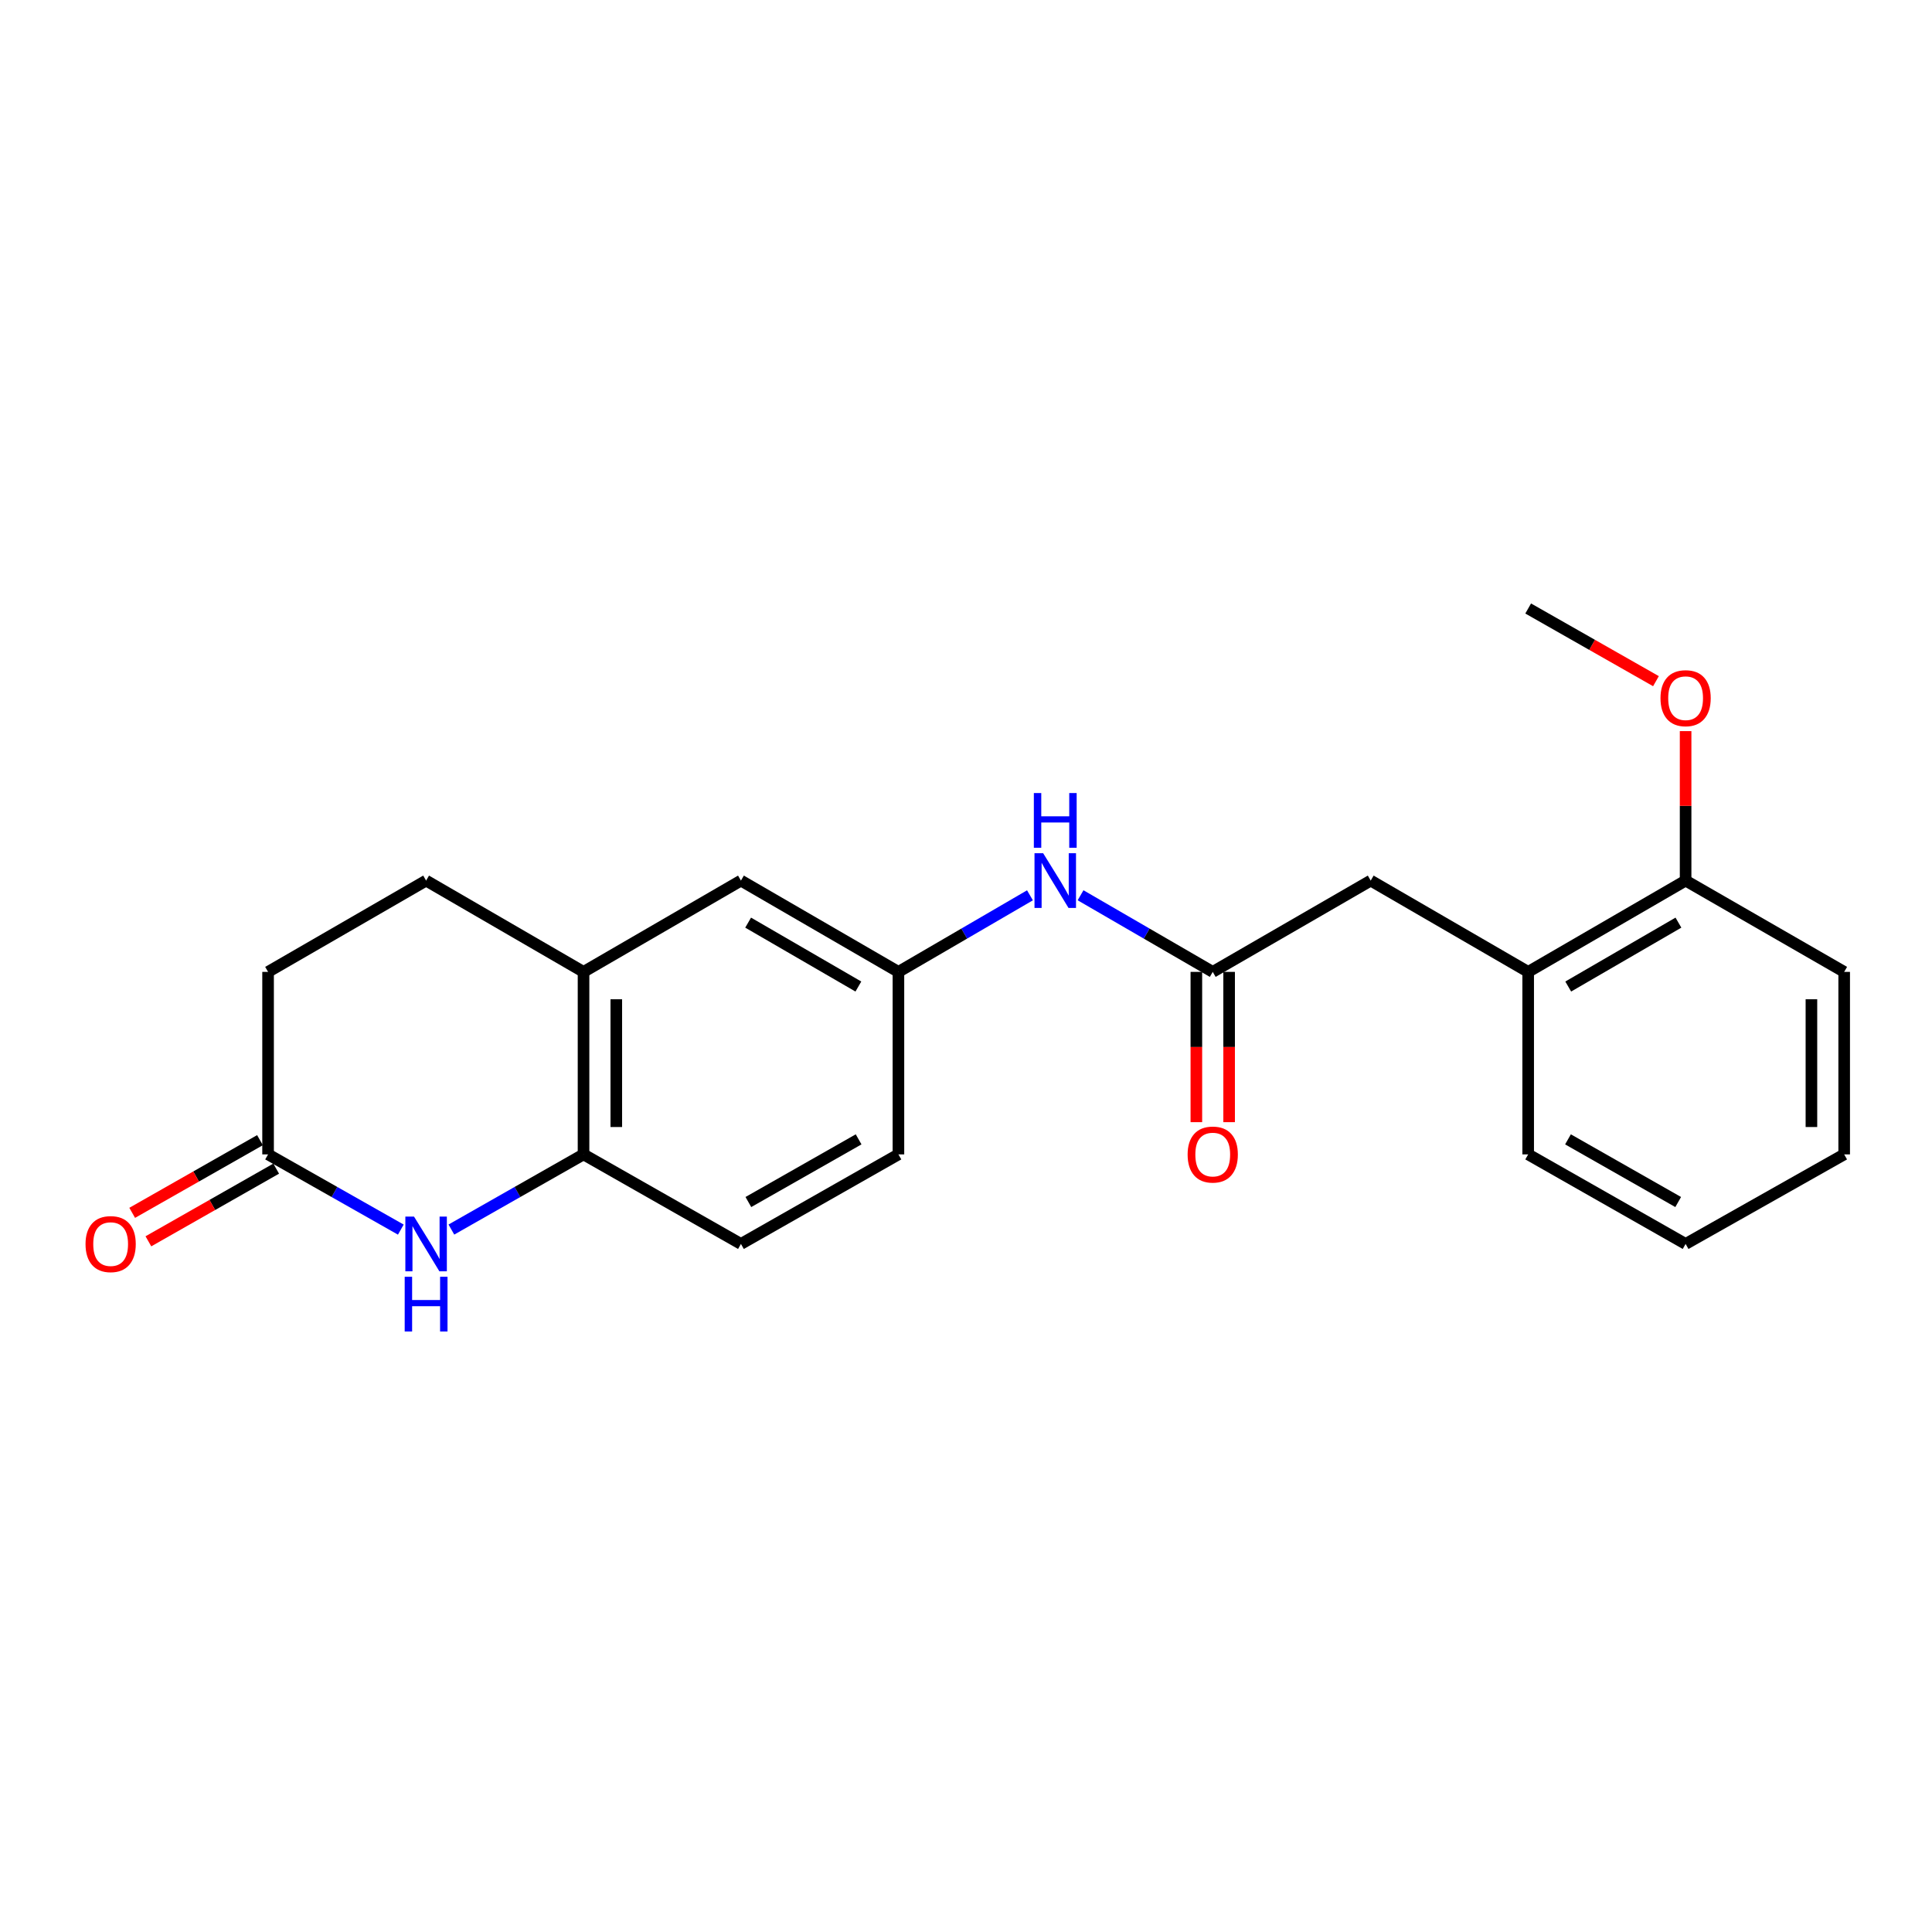 <?xml version='1.0' encoding='iso-8859-1'?>
<svg version='1.1' baseProfile='full'
              xmlns='http://www.w3.org/2000/svg'
                      xmlns:rdkit='http://www.rdkit.org/xml'
                      xmlns:xlink='http://www.w3.org/1999/xlink'
                  xml:space='preserve'
width='1000px' height='1000px' viewBox='0 0 1000 1000'>
<!-- END OF HEADER -->
<rect style='opacity:1.0;fill:#FFFFFF;stroke:none' width='1000' height='1000' x='0' y='0'> </rect>
<path class='bond-0' d='M 233.635,636.419 L 267.835,616.966' style='fill:none;fill-rule:evenodd;stroke:#0000FF;stroke-width:6px;stroke-linecap:butt;stroke-linejoin:miter;stroke-opacity:1' />
<path class='bond-0' d='M 267.835,616.966 L 302.036,597.513' style='fill:none;fill-rule:evenodd;stroke:#000000;stroke-width:6px;stroke-linecap:butt;stroke-linejoin:miter;stroke-opacity:1' />
<path class='bond-2' d='M 207.461,636.443 L 173.108,616.978' style='fill:none;fill-rule:evenodd;stroke:#0000FF;stroke-width:6px;stroke-linecap:butt;stroke-linejoin:miter;stroke-opacity:1' />
<path class='bond-2' d='M 173.108,616.978 L 138.756,597.513' style='fill:none;fill-rule:evenodd;stroke:#000000;stroke-width:6px;stroke-linecap:butt;stroke-linejoin:miter;stroke-opacity:1' />
<path class='bond-3' d='M 302.036,597.513 L 302.036,503.047' style='fill:none;fill-rule:evenodd;stroke:#000000;stroke-width:6px;stroke-linecap:butt;stroke-linejoin:miter;stroke-opacity:1' />
<path class='bond-3' d='M 318.992,583.343 L 318.992,517.217' style='fill:none;fill-rule:evenodd;stroke:#000000;stroke-width:6px;stroke-linecap:butt;stroke-linejoin:miter;stroke-opacity:1' />
<path class='bond-12' d='M 302.036,597.513 L 383.511,643.86' style='fill:none;fill-rule:evenodd;stroke:#000000;stroke-width:6px;stroke-linecap:butt;stroke-linejoin:miter;stroke-opacity:1' />
<path class='bond-1' d='M 627.711,503.047 L 593.503,483.217' style='fill:none;fill-rule:evenodd;stroke:#000000;stroke-width:6px;stroke-linecap:butt;stroke-linejoin:miter;stroke-opacity:1' />
<path class='bond-1' d='M 593.503,483.217 L 559.294,463.387' style='fill:none;fill-rule:evenodd;stroke:#0000FF;stroke-width:6px;stroke-linecap:butt;stroke-linejoin:miter;stroke-opacity:1' />
<path class='bond-6' d='M 627.711,503.047 L 709.479,455.795' style='fill:none;fill-rule:evenodd;stroke:#000000;stroke-width:6px;stroke-linecap:butt;stroke-linejoin:miter;stroke-opacity:1' />
<path class='bond-9' d='M 619.233,503.047 L 619.233,541.939' style='fill:none;fill-rule:evenodd;stroke:#000000;stroke-width:6px;stroke-linecap:butt;stroke-linejoin:miter;stroke-opacity:1' />
<path class='bond-9' d='M 619.233,541.939 L 619.233,580.831' style='fill:none;fill-rule:evenodd;stroke:#FF0000;stroke-width:6px;stroke-linecap:butt;stroke-linejoin:miter;stroke-opacity:1' />
<path class='bond-9' d='M 636.19,503.047 L 636.19,541.939' style='fill:none;fill-rule:evenodd;stroke:#000000;stroke-width:6px;stroke-linecap:butt;stroke-linejoin:miter;stroke-opacity:1' />
<path class='bond-9' d='M 636.19,541.939 L 636.19,580.831' style='fill:none;fill-rule:evenodd;stroke:#FF0000;stroke-width:6px;stroke-linecap:butt;stroke-linejoin:miter;stroke-opacity:1' />
<path class='bond-10' d='M 134.564,590.143 L 101.493,608.954' style='fill:none;fill-rule:evenodd;stroke:#000000;stroke-width:6px;stroke-linecap:butt;stroke-linejoin:miter;stroke-opacity:1' />
<path class='bond-10' d='M 101.493,608.954 L 68.423,627.764' style='fill:none;fill-rule:evenodd;stroke:#FF0000;stroke-width:6px;stroke-linecap:butt;stroke-linejoin:miter;stroke-opacity:1' />
<path class='bond-10' d='M 142.947,604.882 L 109.877,623.693' style='fill:none;fill-rule:evenodd;stroke:#000000;stroke-width:6px;stroke-linecap:butt;stroke-linejoin:miter;stroke-opacity:1' />
<path class='bond-10' d='M 109.877,623.693 L 76.806,642.503' style='fill:none;fill-rule:evenodd;stroke:#FF0000;stroke-width:6px;stroke-linecap:butt;stroke-linejoin:miter;stroke-opacity:1' />
<path class='bond-14' d='M 138.756,597.513 L 138.756,503.047' style='fill:none;fill-rule:evenodd;stroke:#000000;stroke-width:6px;stroke-linecap:butt;stroke-linejoin:miter;stroke-opacity:1' />
<path class='bond-8' d='M 302.036,503.047 L 383.511,455.795' style='fill:none;fill-rule:evenodd;stroke:#000000;stroke-width:6px;stroke-linecap:butt;stroke-linejoin:miter;stroke-opacity:1' />
<path class='bond-22' d='M 302.036,503.047 L 220.551,455.795' style='fill:none;fill-rule:evenodd;stroke:#000000;stroke-width:6px;stroke-linecap:butt;stroke-linejoin:miter;stroke-opacity:1' />
<path class='bond-4' d='M 533.11,463.414 L 499.067,483.231' style='fill:none;fill-rule:evenodd;stroke:#0000FF;stroke-width:6px;stroke-linecap:butt;stroke-linejoin:miter;stroke-opacity:1' />
<path class='bond-4' d='M 499.067,483.231 L 465.024,503.047' style='fill:none;fill-rule:evenodd;stroke:#000000;stroke-width:6px;stroke-linecap:butt;stroke-linejoin:miter;stroke-opacity:1' />
<path class='bond-5' d='M 790.982,503.047 L 709.479,455.795' style='fill:none;fill-rule:evenodd;stroke:#000000;stroke-width:6px;stroke-linecap:butt;stroke-linejoin:miter;stroke-opacity:1' />
<path class='bond-11' d='M 790.982,503.047 L 872.467,455.795' style='fill:none;fill-rule:evenodd;stroke:#000000;stroke-width:6px;stroke-linecap:butt;stroke-linejoin:miter;stroke-opacity:1' />
<path class='bond-11' d='M 811.711,510.628 L 868.751,477.552' style='fill:none;fill-rule:evenodd;stroke:#000000;stroke-width:6px;stroke-linecap:butt;stroke-linejoin:miter;stroke-opacity:1' />
<path class='bond-17' d='M 790.982,503.047 L 790.982,597.513' style='fill:none;fill-rule:evenodd;stroke:#000000;stroke-width:6px;stroke-linecap:butt;stroke-linejoin:miter;stroke-opacity:1' />
<path class='bond-7' d='M 465.024,503.047 L 465.024,597.513' style='fill:none;fill-rule:evenodd;stroke:#000000;stroke-width:6px;stroke-linecap:butt;stroke-linejoin:miter;stroke-opacity:1' />
<path class='bond-23' d='M 465.024,503.047 L 383.511,455.795' style='fill:none;fill-rule:evenodd;stroke:#000000;stroke-width:6px;stroke-linecap:butt;stroke-linejoin:miter;stroke-opacity:1' />
<path class='bond-23' d='M 444.294,510.629 L 387.234,477.553' style='fill:none;fill-rule:evenodd;stroke:#000000;stroke-width:6px;stroke-linecap:butt;stroke-linejoin:miter;stroke-opacity:1' />
<path class='bond-16' d='M 872.467,455.795 L 872.467,417.109' style='fill:none;fill-rule:evenodd;stroke:#000000;stroke-width:6px;stroke-linecap:butt;stroke-linejoin:miter;stroke-opacity:1' />
<path class='bond-16' d='M 872.467,417.109 L 872.467,378.424' style='fill:none;fill-rule:evenodd;stroke:#FF0000;stroke-width:6px;stroke-linecap:butt;stroke-linejoin:miter;stroke-opacity:1' />
<path class='bond-18' d='M 872.467,455.795 L 954.545,503.047' style='fill:none;fill-rule:evenodd;stroke:#000000;stroke-width:6px;stroke-linecap:butt;stroke-linejoin:miter;stroke-opacity:1' />
<path class='bond-15' d='M 383.511,643.86 L 465.024,597.513' style='fill:none;fill-rule:evenodd;stroke:#000000;stroke-width:6px;stroke-linecap:butt;stroke-linejoin:miter;stroke-opacity:1' />
<path class='bond-15' d='M 387.357,622.168 L 444.416,589.725' style='fill:none;fill-rule:evenodd;stroke:#000000;stroke-width:6px;stroke-linecap:butt;stroke-linejoin:miter;stroke-opacity:1' />
<path class='bond-13' d='M 220.551,455.795 L 138.756,503.047' style='fill:none;fill-rule:evenodd;stroke:#000000;stroke-width:6px;stroke-linecap:butt;stroke-linejoin:miter;stroke-opacity:1' />
<path class='bond-19' d='M 857.124,352.574 L 824.053,333.764' style='fill:none;fill-rule:evenodd;stroke:#FF0000;stroke-width:6px;stroke-linecap:butt;stroke-linejoin:miter;stroke-opacity:1' />
<path class='bond-19' d='M 824.053,333.764 L 790.982,314.954' style='fill:none;fill-rule:evenodd;stroke:#000000;stroke-width:6px;stroke-linecap:butt;stroke-linejoin:miter;stroke-opacity:1' />
<path class='bond-20' d='M 790.982,597.513 L 872.467,643.86' style='fill:none;fill-rule:evenodd;stroke:#000000;stroke-width:6px;stroke-linecap:butt;stroke-linejoin:miter;stroke-opacity:1' />
<path class='bond-20' d='M 811.588,589.726 L 868.628,622.169' style='fill:none;fill-rule:evenodd;stroke:#000000;stroke-width:6px;stroke-linecap:butt;stroke-linejoin:miter;stroke-opacity:1' />
<path class='bond-24' d='M 954.545,503.047 L 954.545,597.513' style='fill:none;fill-rule:evenodd;stroke:#000000;stroke-width:6px;stroke-linecap:butt;stroke-linejoin:miter;stroke-opacity:1' />
<path class='bond-24' d='M 937.589,517.217 L 937.589,583.343' style='fill:none;fill-rule:evenodd;stroke:#000000;stroke-width:6px;stroke-linecap:butt;stroke-linejoin:miter;stroke-opacity:1' />
<path class='bond-21' d='M 872.467,643.86 L 954.545,597.513' style='fill:none;fill-rule:evenodd;stroke:#000000;stroke-width:6px;stroke-linecap:butt;stroke-linejoin:miter;stroke-opacity:1' />
<path  class='atom-0' d='M 214.291 629.7
L 223.571 644.7
Q 224.491 646.18, 225.971 648.86
Q 227.451 651.54, 227.531 651.7
L 227.531 629.7
L 231.291 629.7
L 231.291 658.02
L 227.411 658.02
L 217.451 641.62
Q 216.291 639.7, 215.051 637.5
Q 213.851 635.3, 213.491 634.62
L 213.491 658.02
L 209.811 658.02
L 209.811 629.7
L 214.291 629.7
' fill='#0000FF'/>
<path  class='atom-0' d='M 209.471 660.852
L 213.311 660.852
L 213.311 672.892
L 227.791 672.892
L 227.791 660.852
L 231.631 660.852
L 231.631 689.172
L 227.791 689.172
L 227.791 676.092
L 213.311 676.092
L 213.311 689.172
L 209.471 689.172
L 209.471 660.852
' fill='#0000FF'/>
<path  class='atom-5' d='M 539.938 441.635
L 549.218 456.635
Q 550.138 458.115, 551.618 460.795
Q 553.098 463.475, 553.178 463.635
L 553.178 441.635
L 556.938 441.635
L 556.938 469.955
L 553.058 469.955
L 543.098 453.555
Q 541.938 451.635, 540.698 449.435
Q 539.498 447.235, 539.138 446.555
L 539.138 469.955
L 535.458 469.955
L 535.458 441.635
L 539.938 441.635
' fill='#0000FF'/>
<path  class='atom-5' d='M 535.118 410.483
L 538.958 410.483
L 538.958 422.523
L 553.438 422.523
L 553.438 410.483
L 557.278 410.483
L 557.278 438.803
L 553.438 438.803
L 553.438 425.723
L 538.958 425.723
L 538.958 438.803
L 535.118 438.803
L 535.118 410.483
' fill='#0000FF'/>
<path  class='atom-10' d='M 614.711 597.593
Q 614.711 590.793, 618.071 586.993
Q 621.431 583.193, 627.711 583.193
Q 633.991 583.193, 637.351 586.993
Q 640.711 590.793, 640.711 597.593
Q 640.711 604.473, 637.311 608.393
Q 633.911 612.273, 627.711 612.273
Q 621.471 612.273, 618.071 608.393
Q 614.711 604.513, 614.711 597.593
M 627.711 609.073
Q 632.031 609.073, 634.351 606.193
Q 636.711 603.273, 636.711 597.593
Q 636.711 592.033, 634.351 589.233
Q 632.031 586.393, 627.711 586.393
Q 623.391 586.393, 621.031 589.193
Q 618.711 591.993, 618.711 597.593
Q 618.711 603.313, 621.031 606.193
Q 623.391 609.073, 627.711 609.073
' fill='#FF0000'/>
<path  class='atom-11' d='M 44.271 643.94
Q 44.271 637.14, 47.631 633.34
Q 50.991 629.54, 57.271 629.54
Q 63.551 629.54, 66.911 633.34
Q 70.271 637.14, 70.271 643.94
Q 70.271 650.82, 66.871 654.74
Q 63.471 658.62, 57.271 658.62
Q 51.031 658.62, 47.631 654.74
Q 44.271 650.86, 44.271 643.94
M 57.271 655.42
Q 61.591 655.42, 63.911 652.54
Q 66.271 649.62, 66.271 643.94
Q 66.271 638.38, 63.911 635.58
Q 61.591 632.74, 57.271 632.74
Q 52.951 632.74, 50.591 635.54
Q 48.271 638.34, 48.271 643.94
Q 48.271 649.66, 50.591 652.54
Q 52.951 655.42, 57.271 655.42
' fill='#FF0000'/>
<path  class='atom-17' d='M 859.467 361.381
Q 859.467 354.581, 862.827 350.781
Q 866.187 346.981, 872.467 346.981
Q 878.747 346.981, 882.107 350.781
Q 885.467 354.581, 885.467 361.381
Q 885.467 368.261, 882.067 372.181
Q 878.667 376.061, 872.467 376.061
Q 866.227 376.061, 862.827 372.181
Q 859.467 368.301, 859.467 361.381
M 872.467 372.861
Q 876.787 372.861, 879.107 369.981
Q 881.467 367.061, 881.467 361.381
Q 881.467 355.821, 879.107 353.021
Q 876.787 350.181, 872.467 350.181
Q 868.147 350.181, 865.787 352.981
Q 863.467 355.781, 863.467 361.381
Q 863.467 367.101, 865.787 369.981
Q 868.147 372.861, 872.467 372.861
' fill='#FF0000'/>
</svg>
